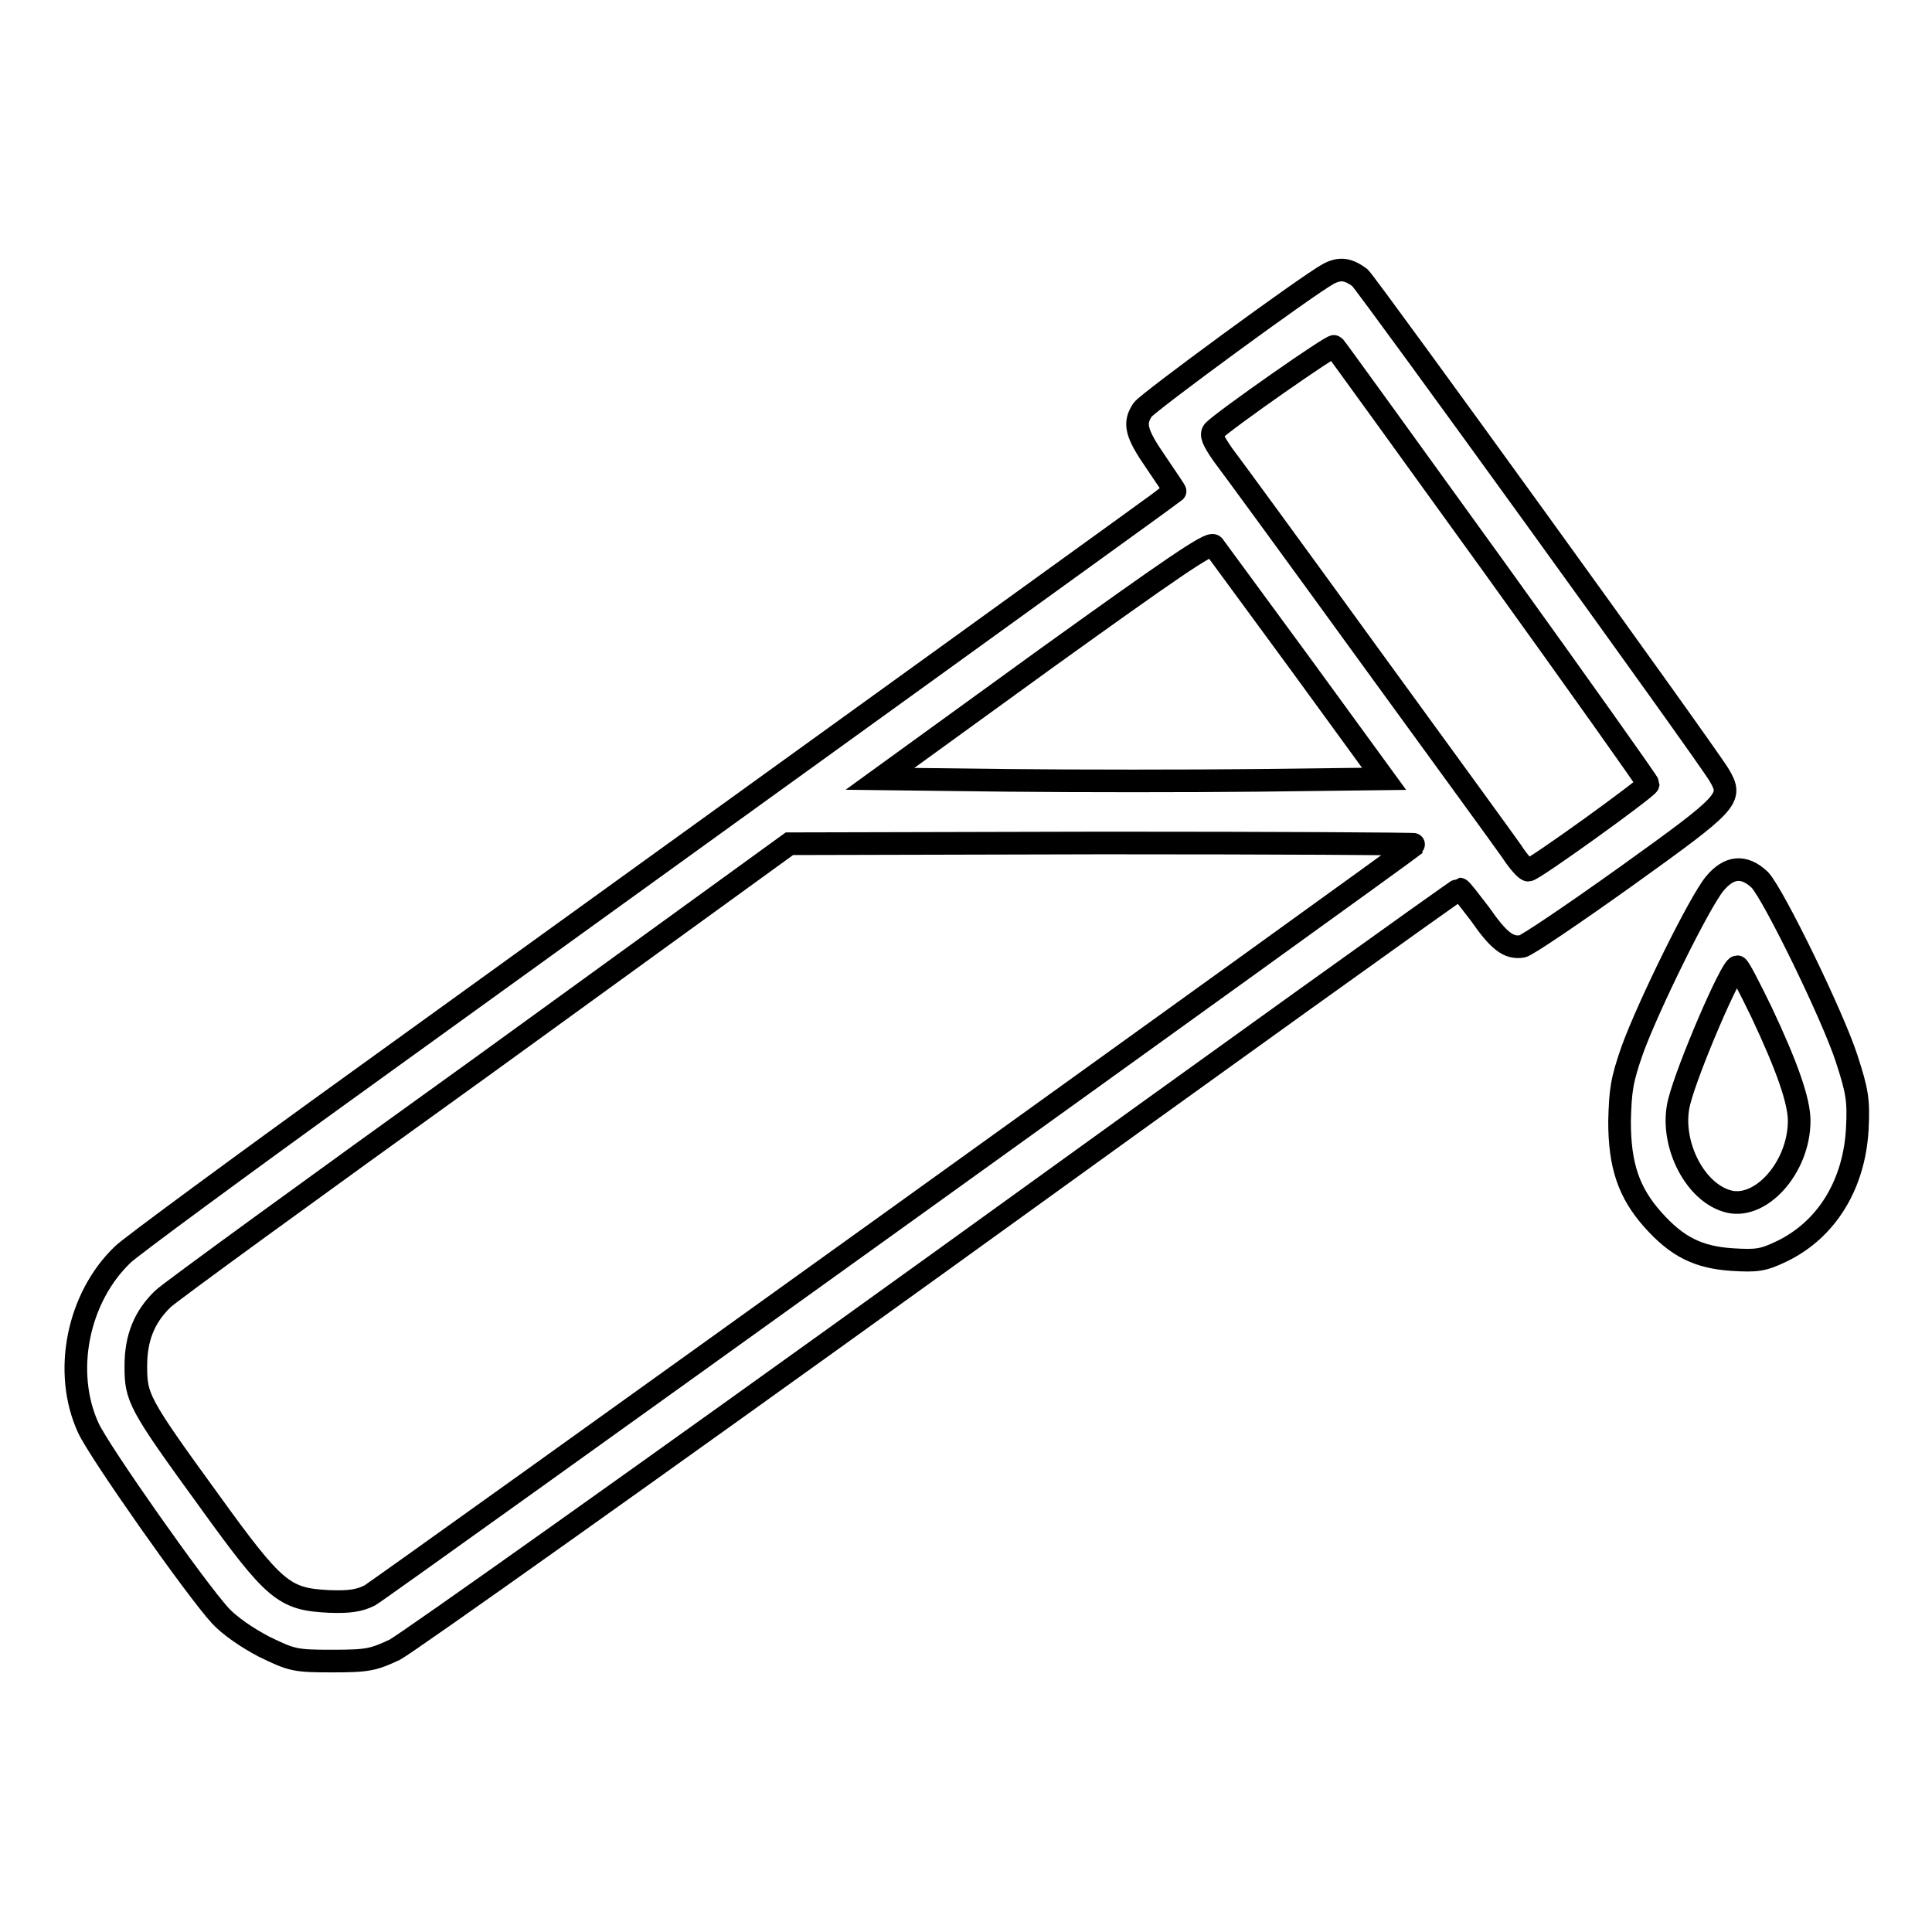<?xml version="1.0" encoding="utf-8"?>
<!-- Svg Vector Icons : http://www.onlinewebfonts.com/icon -->
<!DOCTYPE svg PUBLIC "-//W3C//DTD SVG 1.1//EN" "http://www.w3.org/Graphics/SVG/1.1/DTD/svg11.dtd">
<svg version="1.1" xmlns="http://www.w3.org/2000/svg" xmlns:xlink="http://www.w3.org/1999/xlink" x="0px" y="0px" viewBox="0 0 256 256" enable-background="new 0 0 256 256" xml:space="preserve">
<g><g><g><path stroke-width="3" fill-opacity="0" stroke="#000000"  d="M176,36.3c-2.9,1.6-23.9,17-24.6,18c-1.2,1.8-0.9,3.1,1.8,7c1.4,2.1,2.6,3.8,2.5,3.8c-0.2,0.2-47.6,34.4-107.2,77.4c-16.8,12.1-31.3,22.8-32.2,23.7c-6,5.7-8,15.6-4.6,23c1.4,3.1,14.2,21.3,17.5,24.9c1.2,1.3,3.5,2.9,5.8,4.1c3.7,1.8,4.1,1.9,9.1,1.9c4.7,0,5.4-0.2,8.2-1.5c1.7-0.9,34.1-23.9,72-51.2c37.8-27.3,68.9-49.6,69.1-49.6s1.3,1.5,2.7,3.3c2.5,3.6,3.8,4.6,5.6,4.3c0.6-0.1,6.8-4.3,13.8-9.3c13.8-9.9,14.1-10.3,12.3-13.4c-2-3.3-46.4-64.7-47.6-65.9C178.6,35.6,177.5,35.5,176,36.3z M197.8,74.9c11.3,15.7,20.6,28.8,20.6,29c-0.1,0.5-15.2,11.4-15.9,11.4c-0.3,0-1.3-1.1-2.2-2.5c-0.9-1.3-9.5-13.1-19.1-26.3c-9.5-13.1-18.2-25-19.2-26.3c-1.3-1.9-1.6-2.6-1.2-3.1c1.5-1.5,15.8-11.5,16-11.2C177,46.1,186.4,59.1,197.8,74.9z M172.4,88.1l11,15.1l-16.6,0.2c-9.1,0.1-24.2,0.1-33.4,0l-16.8-0.2l21.8-15.8c16.7-12,21.9-15.6,22.4-15.1C161.1,72.7,166.3,79.8,172.4,88.1z M187.5,111.9c-1.8,1.5-137.2,98.8-138.5,99.5c-1.4,0.7-2.7,0.9-5.4,0.8c-6-0.3-7.2-1.3-16-13.5C18.3,185.9,18,185.2,18,181c0-3.7,1.1-6.5,3.6-8.9c0.8-0.8,19.9-14.7,42.3-30.8l40.7-29.5l41.5-0.1C169,111.7,187.6,111.8,187.5,111.9z"/><path stroke-width="3" fill-opacity="0" stroke="#000000"  d="M227.2,117.1c-2,2.4-8.8,16.2-10.9,22c-1.4,4-1.6,5.3-1.7,9.5c0,5.8,1.2,9.4,4.4,13c3.2,3.6,6,5,10.5,5.3c3.3,0.2,4.1,0.1,6.6-1.1c6-2.9,9.6-8.9,10-16.2c0.2-3.8,0-5-1.4-9.3c-1.8-5.6-9.6-21.6-11.5-23.7C231.1,114.6,229.1,114.8,227.2,117.1z M233.4,134.1c3.4,7.2,5,11.8,5,14.4c0,6.3-5.3,12.1-9.7,10.6c-4.4-1.4-7.5-8-6.2-13.1c1.1-4.4,6.9-17.9,7.7-17.9C230.4,128.1,231.8,130.8,233.4,134.1z"/></g></g></g>
</svg>